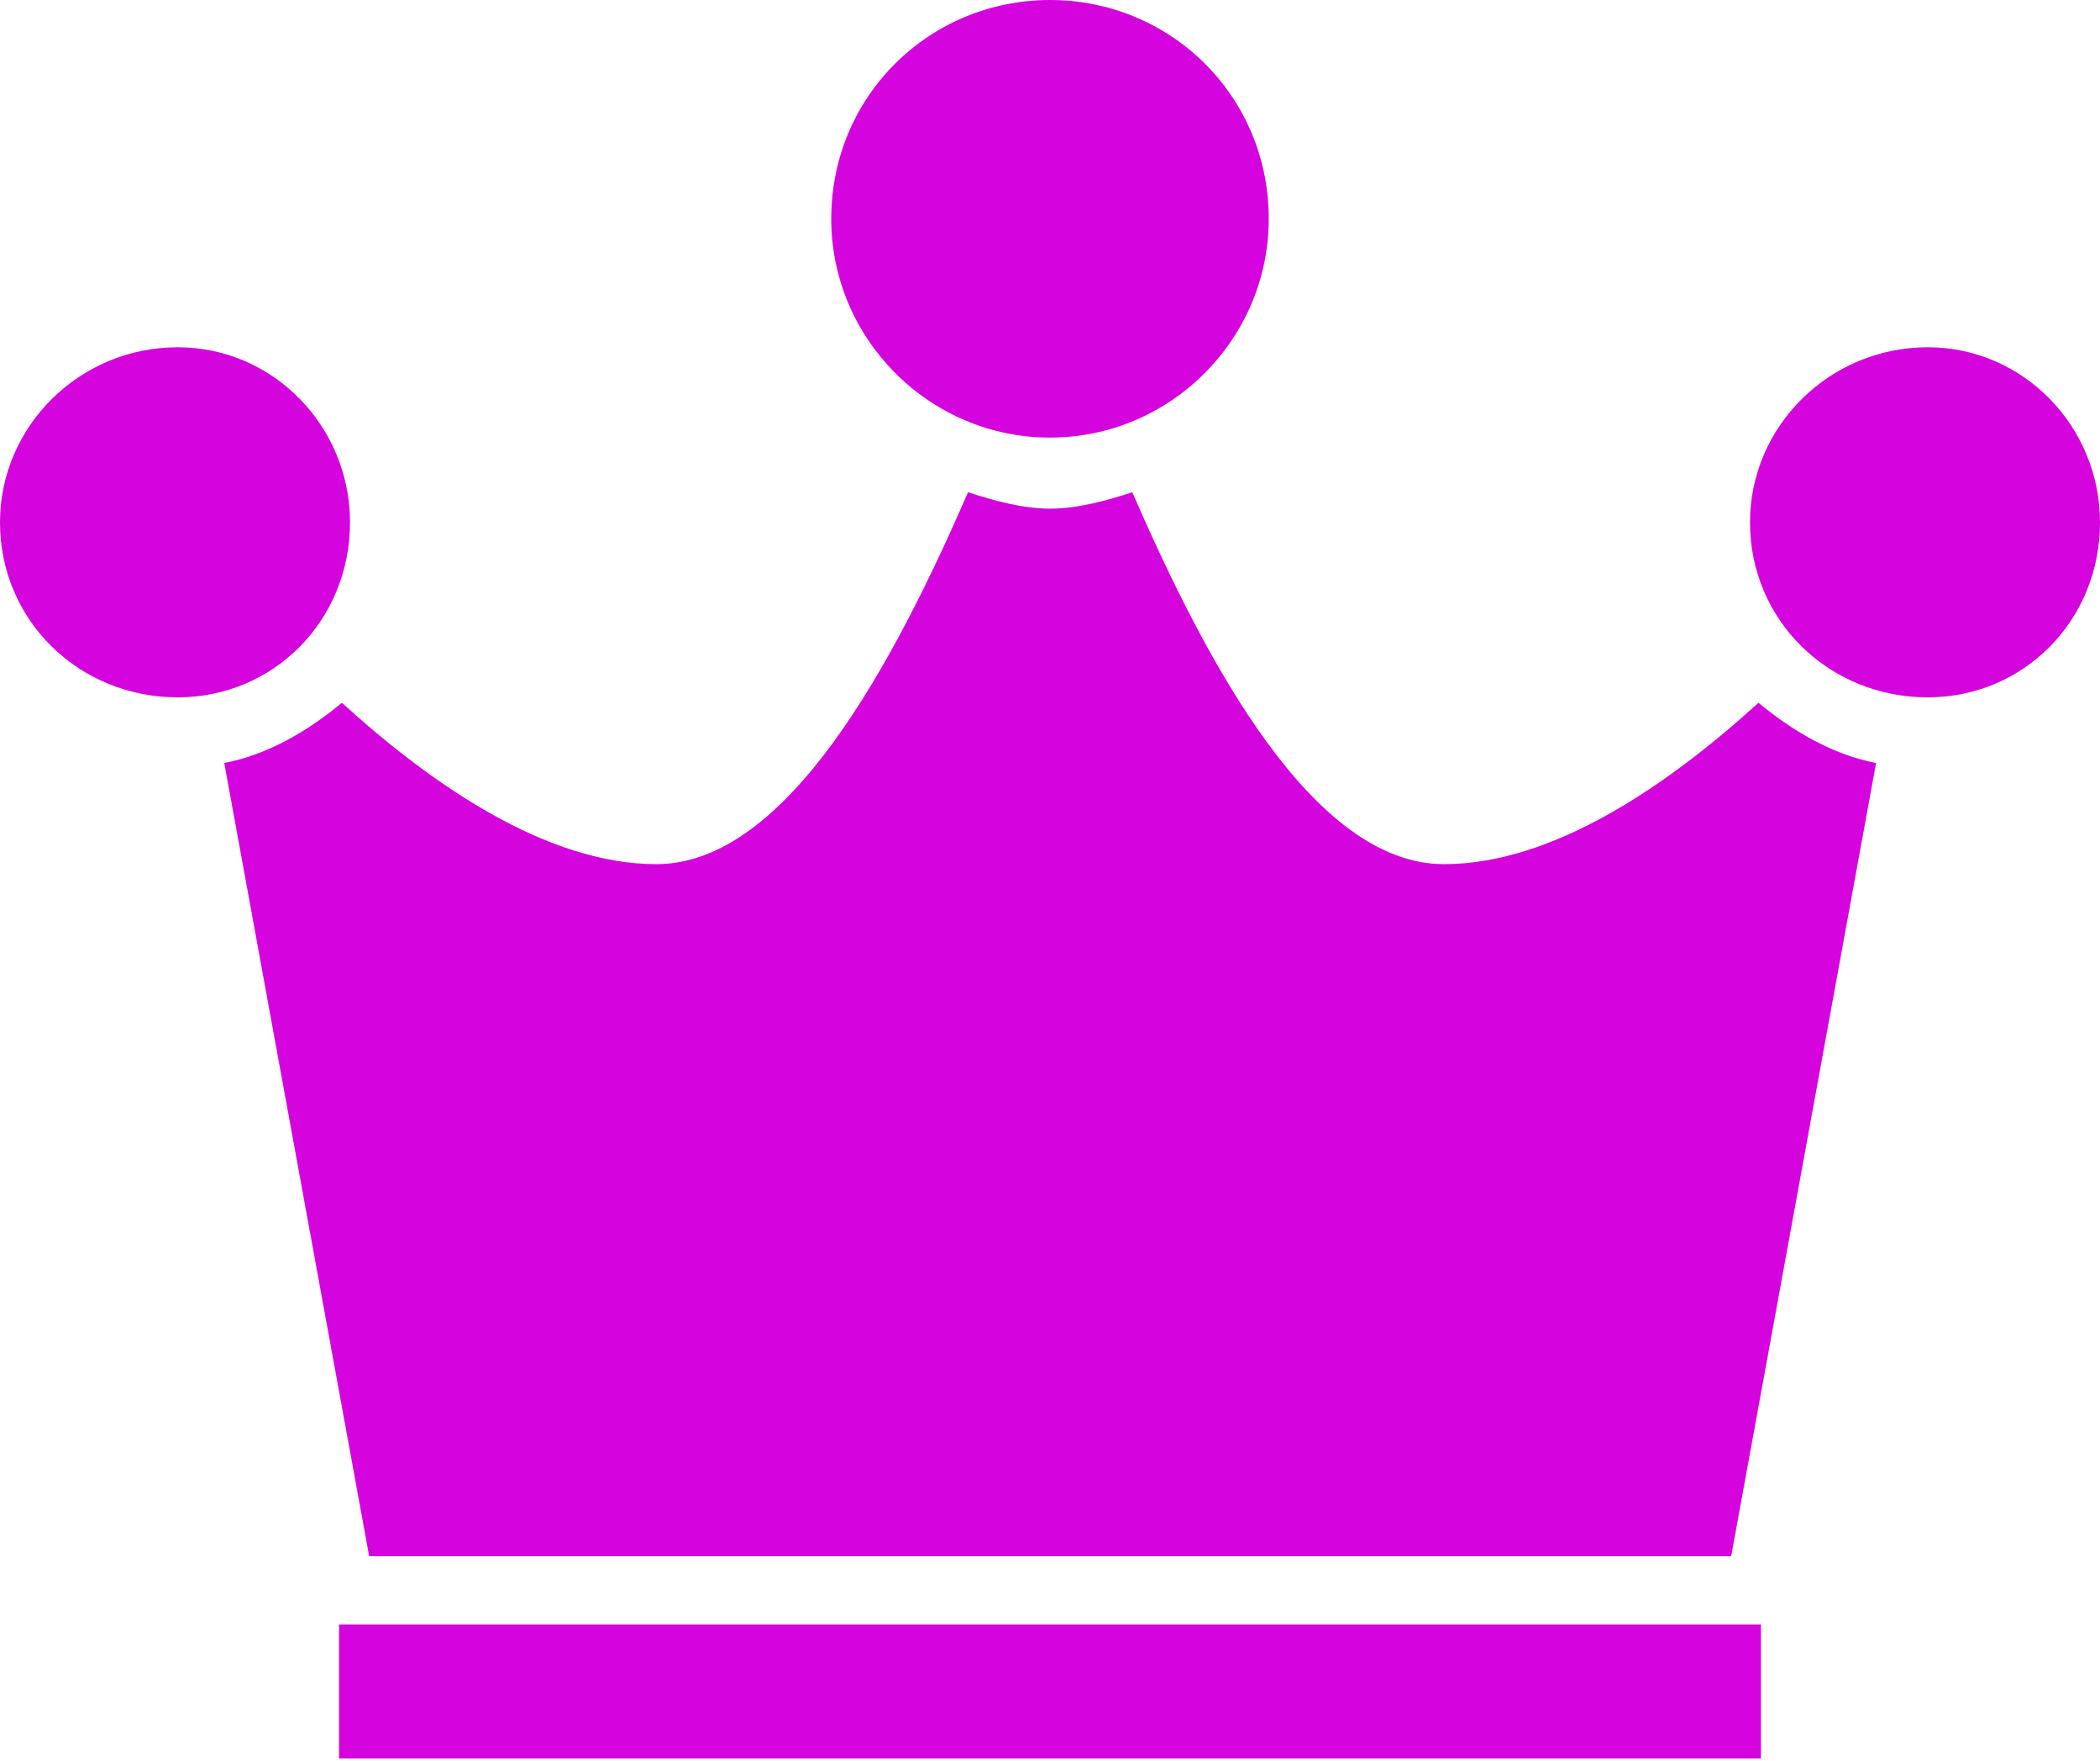 <svg width="600" height="503" viewBox="0 0 600 503" fill="none" xmlns="http://www.w3.org/2000/svg">
<path d="M300 125C265.625 125 237.5 96.875 237.5 62.5C237.5 27.35 265.625 0 300 0C334.375 0 362.5 27.35 362.5 62.5C362.5 96.875 334.375 125 300 125ZM50.775 99.2C78.125 99.2 100 121.85 100 149.2C100 177.325 78.125 199.2 50.775 199.2C22.65 199.2 0 177.325 0 149.2C0 121.85 22.65 99.2 50.775 99.2ZM550.775 99.2C578.125 99.2 600 121.85 600 149.2C600 177.325 578.125 199.2 550.775 199.2C522.65 199.2 500 177.325 500 149.2C500 121.85 522.65 99.2 550.775 99.2ZM105.475 444.525L64.075 217.95C76.575 215.6 88.3 208.575 97.675 200.75C123.45 224.2 156.275 246.85 187.525 246.85C225.025 246.85 255.5 189.025 276.6 140.6C283.625 142.95 292.225 145.3 300.05 145.3C307.875 145.3 316.45 142.95 323.5 140.6C344.6 189.05 375.075 246.85 412.575 246.85C443.825 246.85 476.65 224.2 502.425 200.75C511.8 208.575 523.525 215.6 536.025 217.95L494.625 444.525H105.55H105.475ZM96.875 464.05H503.125V502.325H96.875V464.05Z" fill="#D503DD"/>
</svg>
